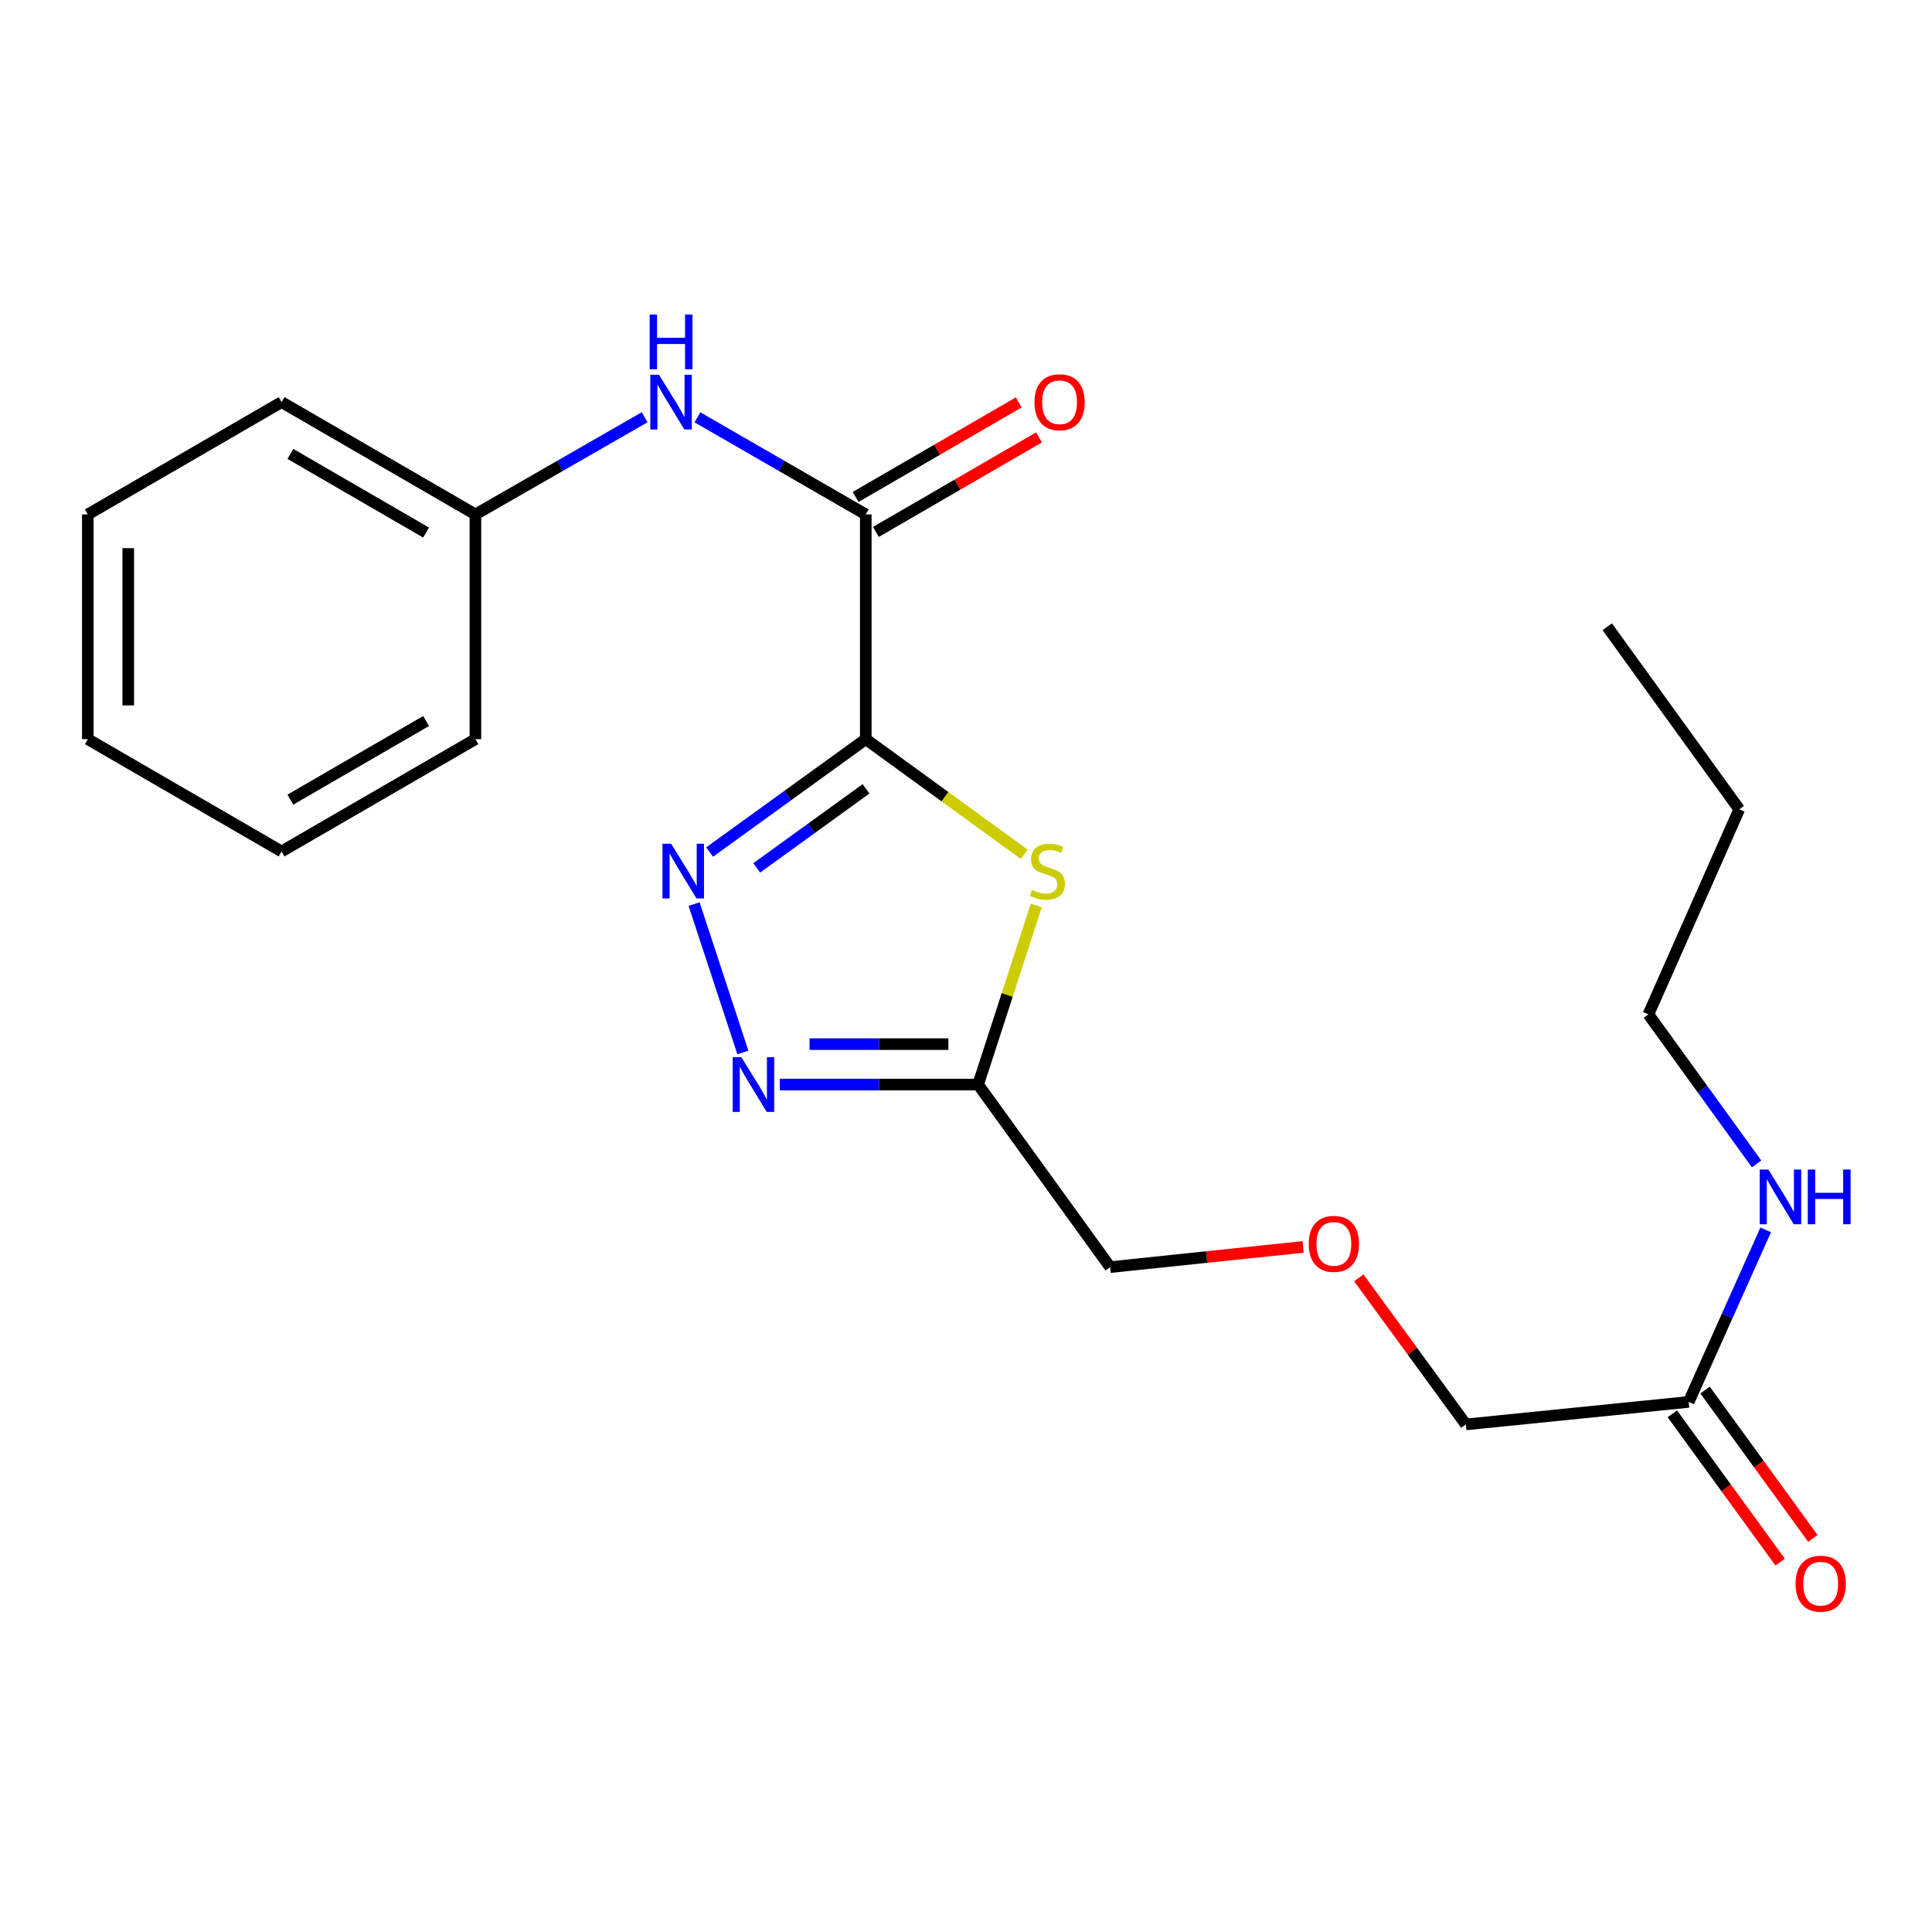 <?xml version='1.0' encoding='iso-8859-1'?>
<svg version='1.1' baseProfile='full'
              xmlns='http://www.w3.org/2000/svg'
                      xmlns:rdkit='http://www.rdkit.org/xml'
                      xmlns:xlink='http://www.w3.org/1999/xlink'
                  xml:space='preserve'
width='1000px' height='1000px' viewBox='0 0 1000 1000'>
<!-- END OF HEADER -->
<rect style='opacity:1.0;fill:#FFFFFF;stroke:none' width='1000' height='1000' x='0' y='0'> </rect>
<path class='bond-0' d='M 448.123,382.583 L 407.709,411.8' style='fill:none;fill-rule:evenodd;stroke:#000000;stroke-width:6px;stroke-linecap:butt;stroke-linejoin:miter;stroke-opacity:1' />
<path class='bond-0' d='M 407.709,411.8 L 367.295,441.017' style='fill:none;fill-rule:evenodd;stroke:#0000FF;stroke-width:6px;stroke-linecap:butt;stroke-linejoin:miter;stroke-opacity:1' />
<path class='bond-0' d='M 448.258,408.305 L 419.968,428.757' style='fill:none;fill-rule:evenodd;stroke:#000000;stroke-width:6px;stroke-linecap:butt;stroke-linejoin:miter;stroke-opacity:1' />
<path class='bond-0' d='M 419.968,428.757 L 391.678,449.209' style='fill:none;fill-rule:evenodd;stroke:#0000FF;stroke-width:6px;stroke-linecap:butt;stroke-linejoin:miter;stroke-opacity:1' />
<path class='bond-1' d='M 448.123,382.583 L 489.134,412.382' style='fill:none;fill-rule:evenodd;stroke:#000000;stroke-width:6px;stroke-linecap:butt;stroke-linejoin:miter;stroke-opacity:1' />
<path class='bond-1' d='M 489.134,412.382 L 530.144,442.18' style='fill:none;fill-rule:evenodd;stroke:#CCCC00;stroke-width:6px;stroke-linecap:butt;stroke-linejoin:miter;stroke-opacity:1' />
<path class='bond-3' d='M 448.123,382.583 L 448.123,266.27' style='fill:none;fill-rule:evenodd;stroke:#000000;stroke-width:6px;stroke-linecap:butt;stroke-linejoin:miter;stroke-opacity:1' />
<path class='bond-2' d='M 359.254,467.956 L 384.512,544.748' style='fill:none;fill-rule:evenodd;stroke:#0000FF;stroke-width:6px;stroke-linecap:butt;stroke-linejoin:miter;stroke-opacity:1' />
<path class='bond-4' d='M 536.359,468.672 L 521.319,515.019' style='fill:none;fill-rule:evenodd;stroke:#CCCC00;stroke-width:6px;stroke-linecap:butt;stroke-linejoin:miter;stroke-opacity:1' />
<path class='bond-4' d='M 521.319,515.019 L 506.28,561.366' style='fill:none;fill-rule:evenodd;stroke:#000000;stroke-width:6px;stroke-linecap:butt;stroke-linejoin:miter;stroke-opacity:1' />
<path class='bond-22' d='M 403.626,561.366 L 454.953,561.366' style='fill:none;fill-rule:evenodd;stroke:#0000FF;stroke-width:6px;stroke-linecap:butt;stroke-linejoin:miter;stroke-opacity:1' />
<path class='bond-22' d='M 454.953,561.366 L 506.28,561.366' style='fill:none;fill-rule:evenodd;stroke:#000000;stroke-width:6px;stroke-linecap:butt;stroke-linejoin:miter;stroke-opacity:1' />
<path class='bond-22' d='M 419.024,540.442 L 454.953,540.442' style='fill:none;fill-rule:evenodd;stroke:#0000FF;stroke-width:6px;stroke-linecap:butt;stroke-linejoin:miter;stroke-opacity:1' />
<path class='bond-22' d='M 454.953,540.442 L 490.882,540.442' style='fill:none;fill-rule:evenodd;stroke:#000000;stroke-width:6px;stroke-linecap:butt;stroke-linejoin:miter;stroke-opacity:1' />
<path class='bond-5' d='M 448.123,266.27 L 404.556,241.134' style='fill:none;fill-rule:evenodd;stroke:#000000;stroke-width:6px;stroke-linecap:butt;stroke-linejoin:miter;stroke-opacity:1' />
<path class='bond-5' d='M 404.556,241.134 L 360.989,215.999' style='fill:none;fill-rule:evenodd;stroke:#0000FF;stroke-width:6px;stroke-linecap:butt;stroke-linejoin:miter;stroke-opacity:1' />
<path class='bond-7' d='M 453.369,275.321 L 495.579,250.856' style='fill:none;fill-rule:evenodd;stroke:#000000;stroke-width:6px;stroke-linecap:butt;stroke-linejoin:miter;stroke-opacity:1' />
<path class='bond-7' d='M 495.579,250.856 L 537.789,226.391' style='fill:none;fill-rule:evenodd;stroke:#FF0000;stroke-width:6px;stroke-linecap:butt;stroke-linejoin:miter;stroke-opacity:1' />
<path class='bond-7' d='M 442.877,257.218 L 485.087,232.753' style='fill:none;fill-rule:evenodd;stroke:#000000;stroke-width:6px;stroke-linecap:butt;stroke-linejoin:miter;stroke-opacity:1' />
<path class='bond-7' d='M 485.087,232.753 L 527.296,208.288' style='fill:none;fill-rule:evenodd;stroke:#FF0000;stroke-width:6px;stroke-linecap:butt;stroke-linejoin:miter;stroke-opacity:1' />
<path class='bond-12' d='M 506.28,561.366 L 574.608,655.861' style='fill:none;fill-rule:evenodd;stroke:#000000;stroke-width:6px;stroke-linecap:butt;stroke-linejoin:miter;stroke-opacity:1' />
<path class='bond-10' d='M 333.681,215.968 L 289.88,241.119' style='fill:none;fill-rule:evenodd;stroke:#0000FF;stroke-width:6px;stroke-linecap:butt;stroke-linejoin:miter;stroke-opacity:1' />
<path class='bond-10' d='M 289.88,241.119 L 246.08,266.27' style='fill:none;fill-rule:evenodd;stroke:#000000;stroke-width:6px;stroke-linecap:butt;stroke-linejoin:miter;stroke-opacity:1' />
<path class='bond-6' d='M 874.064,725.63 L 758.727,737.278' style='fill:none;fill-rule:evenodd;stroke:#000000;stroke-width:6px;stroke-linecap:butt;stroke-linejoin:miter;stroke-opacity:1' />
<path class='bond-8' d='M 865.601,731.782 L 893.505,770.172' style='fill:none;fill-rule:evenodd;stroke:#000000;stroke-width:6px;stroke-linecap:butt;stroke-linejoin:miter;stroke-opacity:1' />
<path class='bond-8' d='M 893.505,770.172 L 921.409,808.563' style='fill:none;fill-rule:evenodd;stroke:#FF0000;stroke-width:6px;stroke-linecap:butt;stroke-linejoin:miter;stroke-opacity:1' />
<path class='bond-8' d='M 882.526,719.479 L 910.43,757.87' style='fill:none;fill-rule:evenodd;stroke:#000000;stroke-width:6px;stroke-linecap:butt;stroke-linejoin:miter;stroke-opacity:1' />
<path class='bond-8' d='M 910.43,757.87 L 938.334,796.26' style='fill:none;fill-rule:evenodd;stroke:#FF0000;stroke-width:6px;stroke-linecap:butt;stroke-linejoin:miter;stroke-opacity:1' />
<path class='bond-9' d='M 874.064,725.63 L 893.993,681.104' style='fill:none;fill-rule:evenodd;stroke:#000000;stroke-width:6px;stroke-linecap:butt;stroke-linejoin:miter;stroke-opacity:1' />
<path class='bond-9' d='M 893.993,681.104 L 913.922,636.578' style='fill:none;fill-rule:evenodd;stroke:#0000FF;stroke-width:6px;stroke-linecap:butt;stroke-linejoin:miter;stroke-opacity:1' />
<path class='bond-14' d='M 909.207,602.436 L 881.208,563.738' style='fill:none;fill-rule:evenodd;stroke:#0000FF;stroke-width:6px;stroke-linecap:butt;stroke-linejoin:miter;stroke-opacity:1' />
<path class='bond-14' d='M 881.208,563.738 L 853.21,525.04' style='fill:none;fill-rule:evenodd;stroke:#000000;stroke-width:6px;stroke-linecap:butt;stroke-linejoin:miter;stroke-opacity:1' />
<path class='bond-15' d='M 246.08,266.27 L 145.75,208.125' style='fill:none;fill-rule:evenodd;stroke:#000000;stroke-width:6px;stroke-linecap:butt;stroke-linejoin:miter;stroke-opacity:1' />
<path class='bond-15' d='M 220.539,275.651 L 150.308,234.95' style='fill:none;fill-rule:evenodd;stroke:#000000;stroke-width:6px;stroke-linecap:butt;stroke-linejoin:miter;stroke-opacity:1' />
<path class='bond-16' d='M 246.08,266.27 L 246.08,382.583' style='fill:none;fill-rule:evenodd;stroke:#000000;stroke-width:6px;stroke-linecap:butt;stroke-linejoin:miter;stroke-opacity:1' />
<path class='bond-11' d='M 674.499,645.413 L 624.554,650.637' style='fill:none;fill-rule:evenodd;stroke:#FF0000;stroke-width:6px;stroke-linecap:butt;stroke-linejoin:miter;stroke-opacity:1' />
<path class='bond-11' d='M 624.554,650.637 L 574.608,655.861' style='fill:none;fill-rule:evenodd;stroke:#000000;stroke-width:6px;stroke-linecap:butt;stroke-linejoin:miter;stroke-opacity:1' />
<path class='bond-13' d='M 703.306,661.404 L 731.016,699.341' style='fill:none;fill-rule:evenodd;stroke:#FF0000;stroke-width:6px;stroke-linecap:butt;stroke-linejoin:miter;stroke-opacity:1' />
<path class='bond-13' d='M 731.016,699.341 L 758.727,737.278' style='fill:none;fill-rule:evenodd;stroke:#000000;stroke-width:6px;stroke-linecap:butt;stroke-linejoin:miter;stroke-opacity:1' />
<path class='bond-17' d='M 853.21,525.04 L 900.23,418.91' style='fill:none;fill-rule:evenodd;stroke:#000000;stroke-width:6px;stroke-linecap:butt;stroke-linejoin:miter;stroke-opacity:1' />
<path class='bond-20' d='M 145.75,208.125 L 45.455,266.27' style='fill:none;fill-rule:evenodd;stroke:#000000;stroke-width:6px;stroke-linecap:butt;stroke-linejoin:miter;stroke-opacity:1' />
<path class='bond-19' d='M 246.08,382.583 L 145.75,440.705' style='fill:none;fill-rule:evenodd;stroke:#000000;stroke-width:6px;stroke-linecap:butt;stroke-linejoin:miter;stroke-opacity:1' />
<path class='bond-19' d='M 220.542,373.196 L 150.311,413.882' style='fill:none;fill-rule:evenodd;stroke:#000000;stroke-width:6px;stroke-linecap:butt;stroke-linejoin:miter;stroke-opacity:1' />
<path class='bond-18' d='M 900.23,418.91 L 831.914,324.415' style='fill:none;fill-rule:evenodd;stroke:#000000;stroke-width:6px;stroke-linecap:butt;stroke-linejoin:miter;stroke-opacity:1' />
<path class='bond-21' d='M 145.75,440.705 L 45.455,382.583' style='fill:none;fill-rule:evenodd;stroke:#000000;stroke-width:6px;stroke-linecap:butt;stroke-linejoin:miter;stroke-opacity:1' />
<path class='bond-23' d='M 45.455,266.27 L 45.455,382.583' style='fill:none;fill-rule:evenodd;stroke:#000000;stroke-width:6px;stroke-linecap:butt;stroke-linejoin:miter;stroke-opacity:1' />
<path class='bond-23' d='M 66.378,283.717 L 66.378,365.136' style='fill:none;fill-rule:evenodd;stroke:#000000;stroke-width:6px;stroke-linecap:butt;stroke-linejoin:miter;stroke-opacity:1' />
<path  class='atom-1' d='M 347.38 436.728
L 356.66 451.728
Q 357.58 453.208, 359.06 455.888
Q 360.54 458.568, 360.62 458.728
L 360.62 436.728
L 364.38 436.728
L 364.38 465.048
L 360.5 465.048
L 350.54 448.648
Q 349.38 446.728, 348.14 444.528
Q 346.94 442.328, 346.58 441.648
L 346.58 465.048
L 342.9 465.048
L 342.9 436.728
L 347.38 436.728
' fill='#0000FF'/>
<path  class='atom-2' d='M 534.129 460.608
Q 534.449 460.728, 535.769 461.288
Q 537.089 461.848, 538.529 462.208
Q 540.009 462.528, 541.449 462.528
Q 544.129 462.528, 545.689 461.248
Q 547.249 459.928, 547.249 457.648
Q 547.249 456.088, 546.449 455.128
Q 545.689 454.168, 544.489 453.648
Q 543.289 453.128, 541.289 452.528
Q 538.769 451.768, 537.249 451.048
Q 535.769 450.328, 534.689 448.808
Q 533.649 447.288, 533.649 444.728
Q 533.649 441.168, 536.049 438.968
Q 538.489 436.768, 543.289 436.768
Q 546.569 436.768, 550.289 438.328
L 549.369 441.408
Q 545.969 440.008, 543.409 440.008
Q 540.649 440.008, 539.129 441.168
Q 537.609 442.288, 537.649 444.248
Q 537.649 445.768, 538.409 446.688
Q 539.209 447.608, 540.329 448.128
Q 541.489 448.648, 543.409 449.248
Q 545.969 450.048, 547.489 450.848
Q 549.009 451.648, 550.089 453.288
Q 551.209 454.888, 551.209 457.648
Q 551.209 461.568, 548.569 463.688
Q 545.969 465.768, 541.609 465.768
Q 539.089 465.768, 537.169 465.208
Q 535.289 464.688, 533.049 463.768
L 534.129 460.608
' fill='#CCCC00'/>
<path  class='atom-3' d='M 383.718 547.206
L 392.998 562.206
Q 393.918 563.686, 395.398 566.366
Q 396.878 569.046, 396.958 569.206
L 396.958 547.206
L 400.718 547.206
L 400.718 575.526
L 396.838 575.526
L 386.878 559.126
Q 385.718 557.206, 384.478 555.006
Q 383.278 552.806, 382.918 552.126
L 382.918 575.526
L 379.238 575.526
L 379.238 547.206
L 383.718 547.206
' fill='#0000FF'/>
<path  class='atom-6' d='M 341.08 193.965
L 350.36 208.965
Q 351.28 210.445, 352.76 213.125
Q 354.24 215.805, 354.32 215.965
L 354.32 193.965
L 358.08 193.965
L 358.08 222.285
L 354.2 222.285
L 344.24 205.885
Q 343.08 203.965, 341.84 201.765
Q 340.64 199.565, 340.28 198.885
L 340.28 222.285
L 336.6 222.285
L 336.6 193.965
L 341.08 193.965
' fill='#0000FF'/>
<path  class='atom-6' d='M 336.26 162.813
L 340.1 162.813
L 340.1 174.853
L 354.58 174.853
L 354.58 162.813
L 358.42 162.813
L 358.42 191.133
L 354.58 191.133
L 354.58 178.053
L 340.1 178.053
L 340.1 191.133
L 336.26 191.133
L 336.26 162.813
' fill='#0000FF'/>
<path  class='atom-8' d='M 535.442 208.205
Q 535.442 201.405, 538.802 197.605
Q 542.162 193.805, 548.442 193.805
Q 554.722 193.805, 558.082 197.605
Q 561.442 201.405, 561.442 208.205
Q 561.442 215.085, 558.042 219.005
Q 554.642 222.885, 548.442 222.885
Q 542.202 222.885, 538.802 219.005
Q 535.442 215.125, 535.442 208.205
M 548.442 219.685
Q 552.762 219.685, 555.082 216.805
Q 557.442 213.885, 557.442 208.205
Q 557.442 202.645, 555.082 199.845
Q 552.762 197.005, 548.442 197.005
Q 544.122 197.005, 541.762 199.805
Q 539.442 202.605, 539.442 208.205
Q 539.442 213.925, 541.762 216.805
Q 544.122 219.685, 548.442 219.685
' fill='#FF0000'/>
<path  class='atom-9' d='M 929.392 819.717
Q 929.392 812.917, 932.752 809.117
Q 936.112 805.317, 942.392 805.317
Q 948.672 805.317, 952.032 809.117
Q 955.392 812.917, 955.392 819.717
Q 955.392 826.597, 951.992 830.517
Q 948.592 834.397, 942.392 834.397
Q 936.152 834.397, 932.752 830.517
Q 929.392 826.637, 929.392 819.717
M 942.392 831.197
Q 946.712 831.197, 949.032 828.317
Q 951.392 825.397, 951.392 819.717
Q 951.392 814.157, 949.032 811.357
Q 946.712 808.517, 942.392 808.517
Q 938.072 808.517, 935.712 811.317
Q 933.392 814.117, 933.392 819.717
Q 933.392 825.437, 935.712 828.317
Q 938.072 831.197, 942.392 831.197
' fill='#FF0000'/>
<path  class='atom-10' d='M 915.301 605.352
L 924.581 620.352
Q 925.501 621.832, 926.981 624.512
Q 928.461 627.192, 928.541 627.352
L 928.541 605.352
L 932.301 605.352
L 932.301 633.672
L 928.421 633.672
L 918.461 617.272
Q 917.301 615.352, 916.061 613.152
Q 914.861 610.952, 914.501 610.272
L 914.501 633.672
L 910.821 633.672
L 910.821 605.352
L 915.301 605.352
' fill='#0000FF'/>
<path  class='atom-10' d='M 935.701 605.352
L 939.541 605.352
L 939.541 617.392
L 954.021 617.392
L 954.021 605.352
L 957.861 605.352
L 957.861 633.672
L 954.021 633.672
L 954.021 620.592
L 939.541 620.592
L 939.541 633.672
L 935.701 633.672
L 935.701 605.352
' fill='#0000FF'/>
<path  class='atom-12' d='M 677.41 643.828
Q 677.41 637.028, 680.77 633.228
Q 684.13 629.428, 690.41 629.428
Q 696.69 629.428, 700.05 633.228
Q 703.41 637.028, 703.41 643.828
Q 703.41 650.708, 700.01 654.628
Q 696.61 658.508, 690.41 658.508
Q 684.17 658.508, 680.77 654.628
Q 677.41 650.748, 677.41 643.828
M 690.41 655.308
Q 694.73 655.308, 697.05 652.428
Q 699.41 649.508, 699.41 643.828
Q 699.41 638.268, 697.05 635.468
Q 694.73 632.628, 690.41 632.628
Q 686.09 632.628, 683.73 635.428
Q 681.41 638.228, 681.41 643.828
Q 681.41 649.548, 683.73 652.428
Q 686.09 655.308, 690.41 655.308
' fill='#FF0000'/>
</svg>
